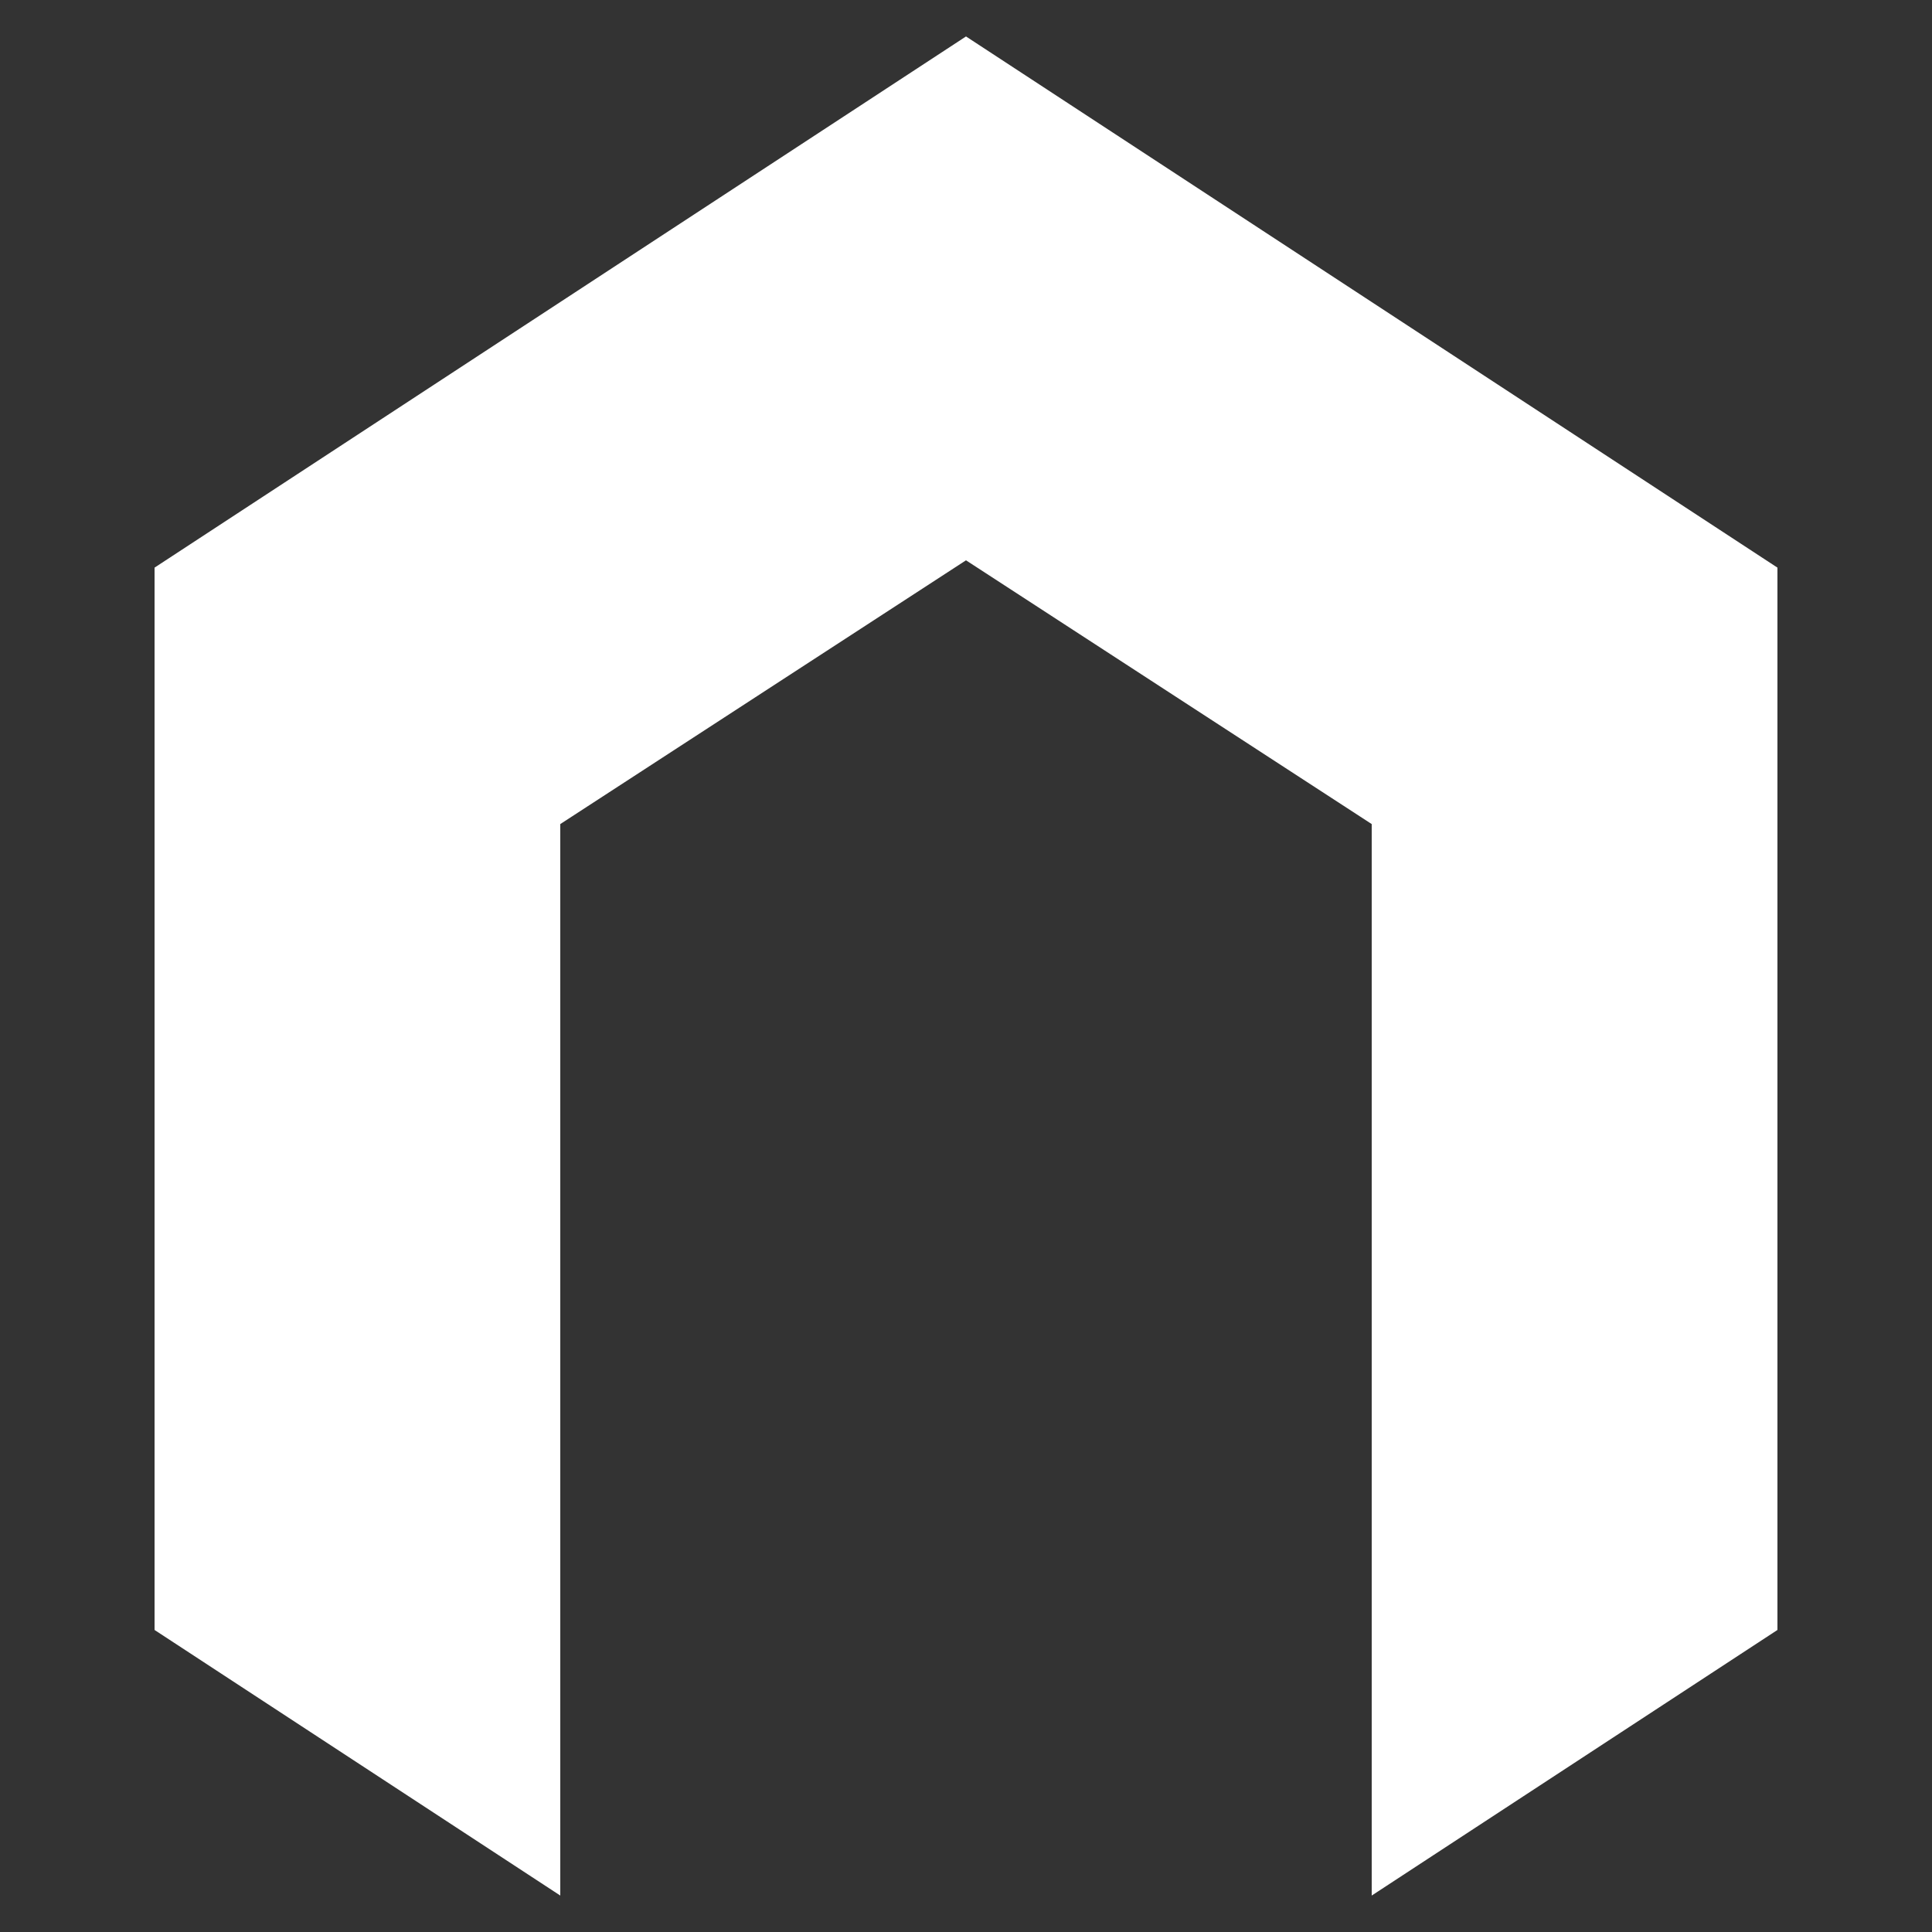 <?xml version="1.0" encoding="UTF-8" standalone="no"?>
<!DOCTYPE svg PUBLIC "-//W3C//DTD SVG 1.1//EN" "http://www.w3.org/Graphics/SVG/1.1/DTD/svg11.dtd">
<!-- Created with Vectornator (http://vectornator.io/) -->
<svg height="500.0mm" stroke-miterlimit="10" style="fill-rule:nonzero;clip-rule:evenodd;stroke-linecap:round;stroke-linejoin:round;" version="1.1" viewBox="0 0 1417.5 1417.5" width="500.0mm" xml:space="preserve" xmlns="http://www.w3.org/2000/svg" xmlns:vectornator="http://vectornator.io" xmlns:xlink="http://www.w3.org/1999/xlink">
<rect x="0" y="0" width="1417.5" height="1417.5" fill="#333333" stroke="none"/>
<defs/>
<g id="Calque-1" vectornator:layerName="Calque 1">
<path d="M708.75 411.095L411.075 604.62L411.075 1390.76L262.238 1293.33L113.4 1195.9L113.4 1001.04L113.4 806.18L113.4 611.32L113.4 416.461L262.238 319.031L411.075 221.601L559.912 124.171L708.75 26.741L857.587 124.171L1006.42 221.601L1155.26 319.031L1304.1 416.461L1304.1 611.32L1304.1 806.18L1304.1 1001.04L1304.1 1195.9L1155.26 1293.33L1006.42 1390.76L1006.42 604.62L708.75 411.095Z" fill="#ffffff" fill-rule="nonzero" opacity="1" stroke="none" vectornator:layerName="Polygone 1"/>
</g>
</svg>

